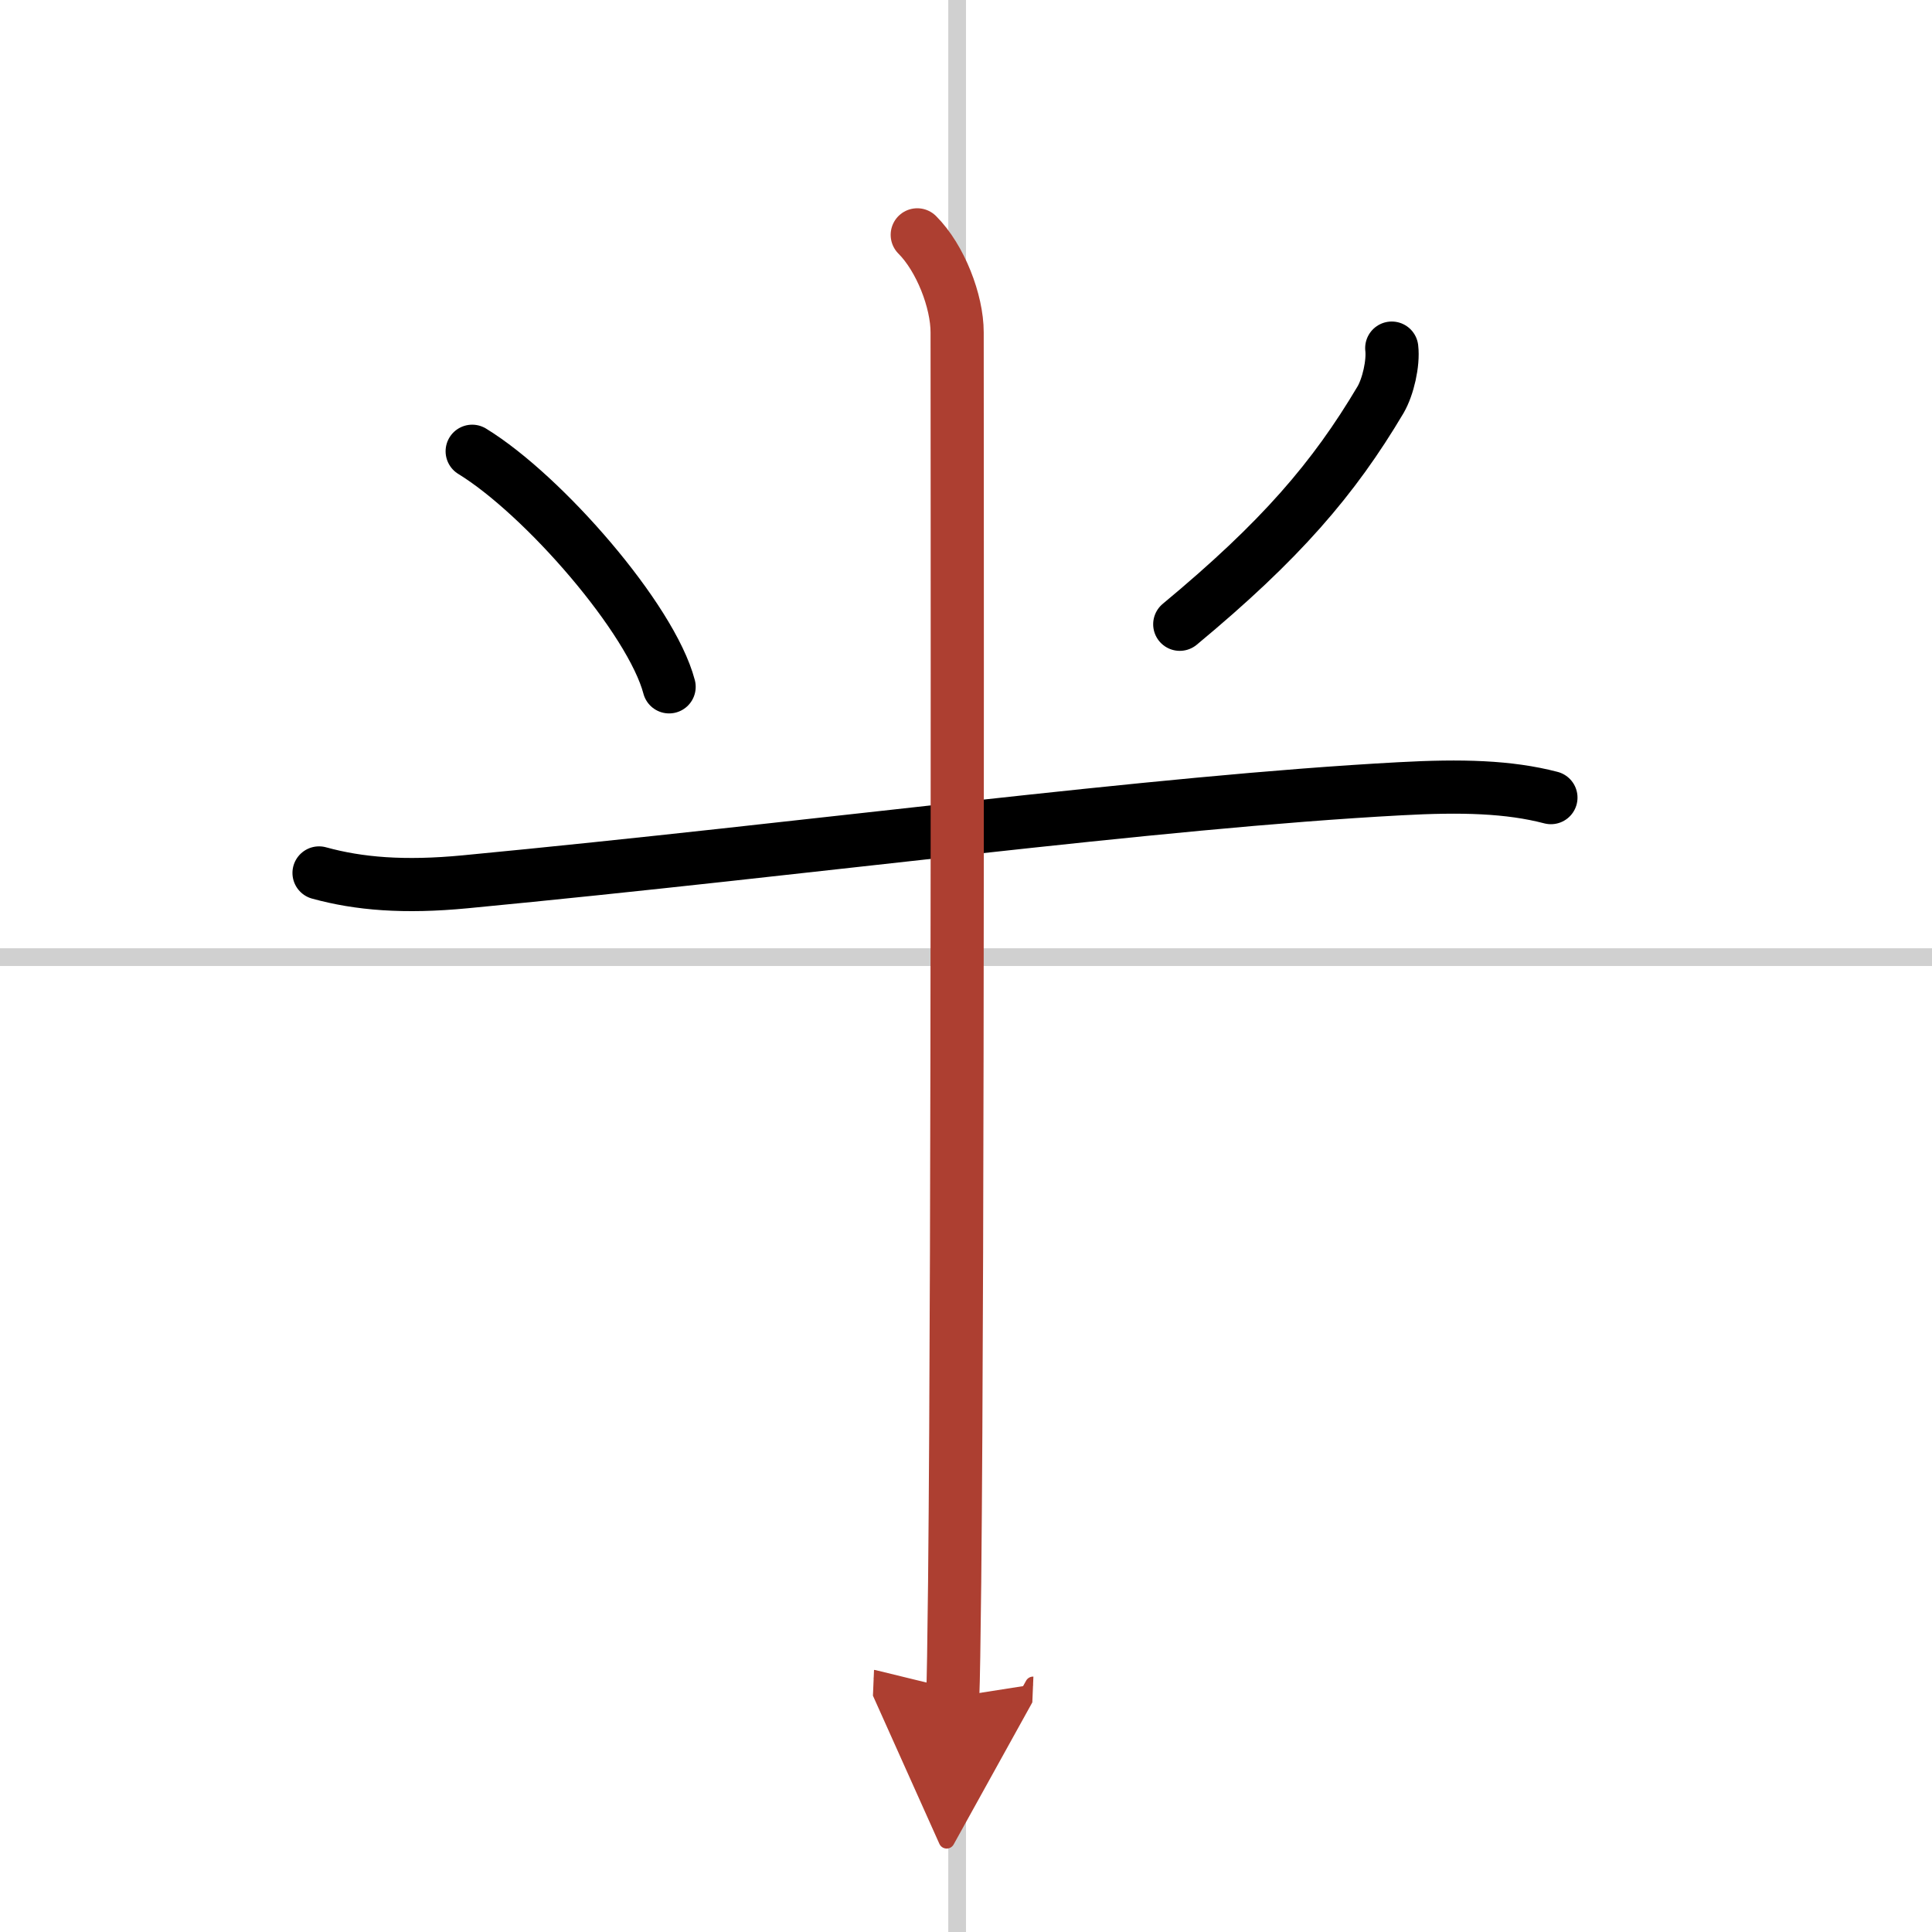 <svg width="400" height="400" viewBox="0 0 109 109" xmlns="http://www.w3.org/2000/svg"><defs><marker id="a" markerWidth="4" orient="auto" refX="1" refY="5" viewBox="0 0 10 10"><polyline points="0 0 10 5 0 10 1 5" fill="#ad3f31" stroke="#ad3f31"/></marker></defs><g fill="none" stroke="#000" stroke-linecap="round" stroke-linejoin="round" stroke-width="3"><rect width="100%" height="100%" fill="#fff" stroke="#fff"/><line x1="54" x2="54" y2="109" stroke="#d0d0d0" stroke-width="1"/><line x2="109" y1="54" y2="54" stroke="#d0d0d0" stroke-width="1"/><path d="m26.64 25.46c4.03 2.47 10.1 9.45 11.11 13.29"/><path d="m78.52 19.64c0.1 0.85-0.21 2.19-0.63 2.91-2.64 4.45-5.64 7.95-11.33 12.67"/><path d="m18 49.25c2.25 0.62 4.8 0.83 8.24 0.5 19.67-1.88 38.77-4.5 52.75-5.25 3.46-0.19 6.13-0.12 8.51 0.5"/><path d="M51.75,13.25C53.06,14.56,54,17,54,18.75c0,4.75,0.06,50.93-0.14,70.51c-0.04,3.54-0.07,5.54-0.11,6.49" marker-end="url(#a)" stroke="#ad3f31"/></g></svg>
